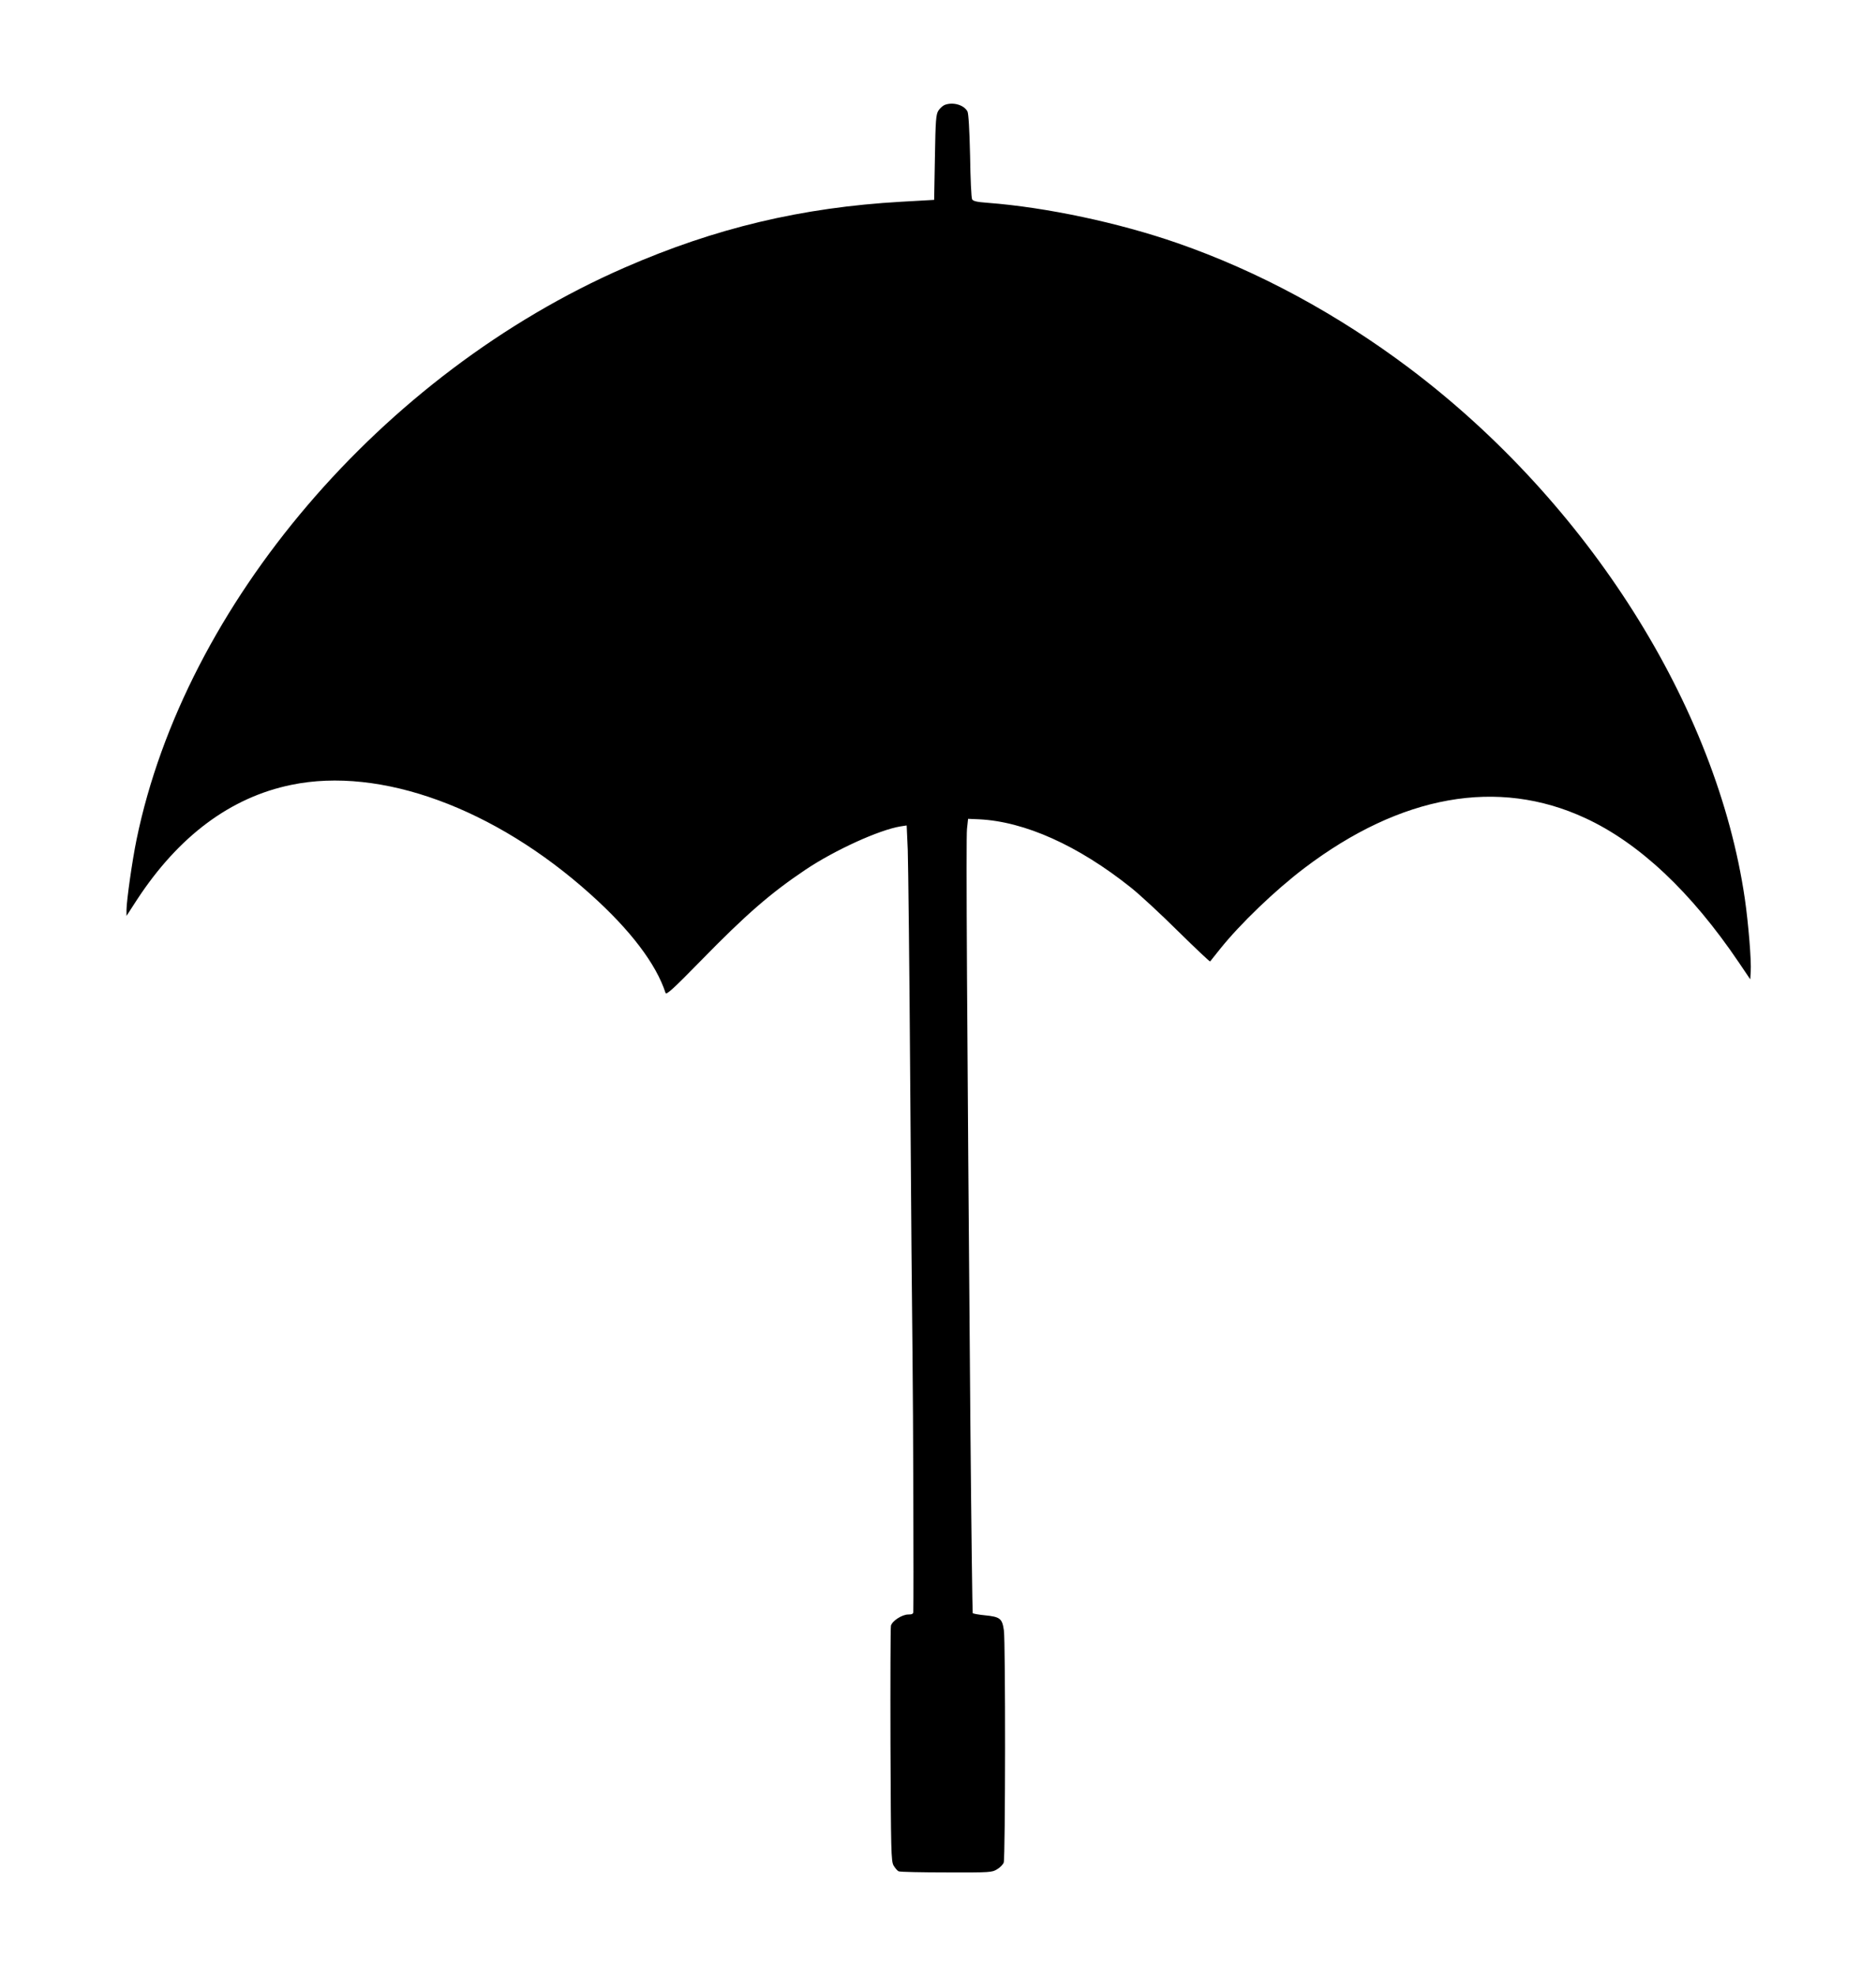 <?xml version="1.0" standalone="no"?>
<!DOCTYPE svg PUBLIC "-//W3C//DTD SVG 20010904//EN"
 "http://www.w3.org/TR/2001/REC-SVG-20010904/DTD/svg10.dtd">
<svg version="1.0" xmlns="http://www.w3.org/2000/svg"
 width="1216pt" height="1280pt" viewBox="0 0 1216 1280"
 preserveAspectRatio="xMidYMid meet">
<g transform="translate(0,1280) scale(0.1,-0.1)"
fill="#000000" stroke="none">
<path d="M6123 12120 c-12 -5 -30 -21 -40 -36 -16 -25 -19 -60 -23 -304 l-5
-275 -213 -12 c-645 -37 -1206 -170 -1794 -427 -1574 -687 -2850 -2183 -3163
-3706 -28 -136 -64 -391 -65 -454 l0 -40 68 105 c270 412 606 663 1000 744
578 120 1318 -150 1940 -709 257 -230 425 -451 486 -639 5 -15 51 27 229 209
291 298 452 438 679 590 190 127 476 257 615 280 l40 6 7 -158 c3 -88 11 -771
16 -1519 5 -748 12 -1544 15 -1770 4 -312 8 -1535 5 -1647 0 -14 -8 -18 -33
-18 -40 0 -105 -42 -112 -73 -3 -12 -4 -359 -3 -772 3 -686 4 -753 20 -781 10
-17 25 -35 34 -38 10 -4 150 -7 311 -7 282 -1 294 0 327 21 19 11 38 31 42 43
11 34 12 1434 1 1505 -11 77 -25 87 -125 97 -39 4 -74 10 -77 14 -2 5 -9 547
-15 1207 -22 2660 -29 3812 -22 3874 l7 65 70 -3 c297 -14 644 -170 985 -442
58 -46 196 -174 307 -284 112 -110 205 -198 207 -195 2 2 30 38 63 79 131 164
358 382 548 526 626 474 1254 586 1820 324 349 -161 687 -478 997 -937 l73
-108 3 50 c5 68 -15 312 -38 471 -182 1247 -1016 2566 -2174 3438 -468 352
-980 629 -1504 811 -380 132 -850 232 -1230 261 -70 5 -95 11 -101 23 -5 9
-11 136 -13 282 -4 172 -10 273 -17 287 -23 43 -95 63 -148 42z"/>
</g>
</svg>
